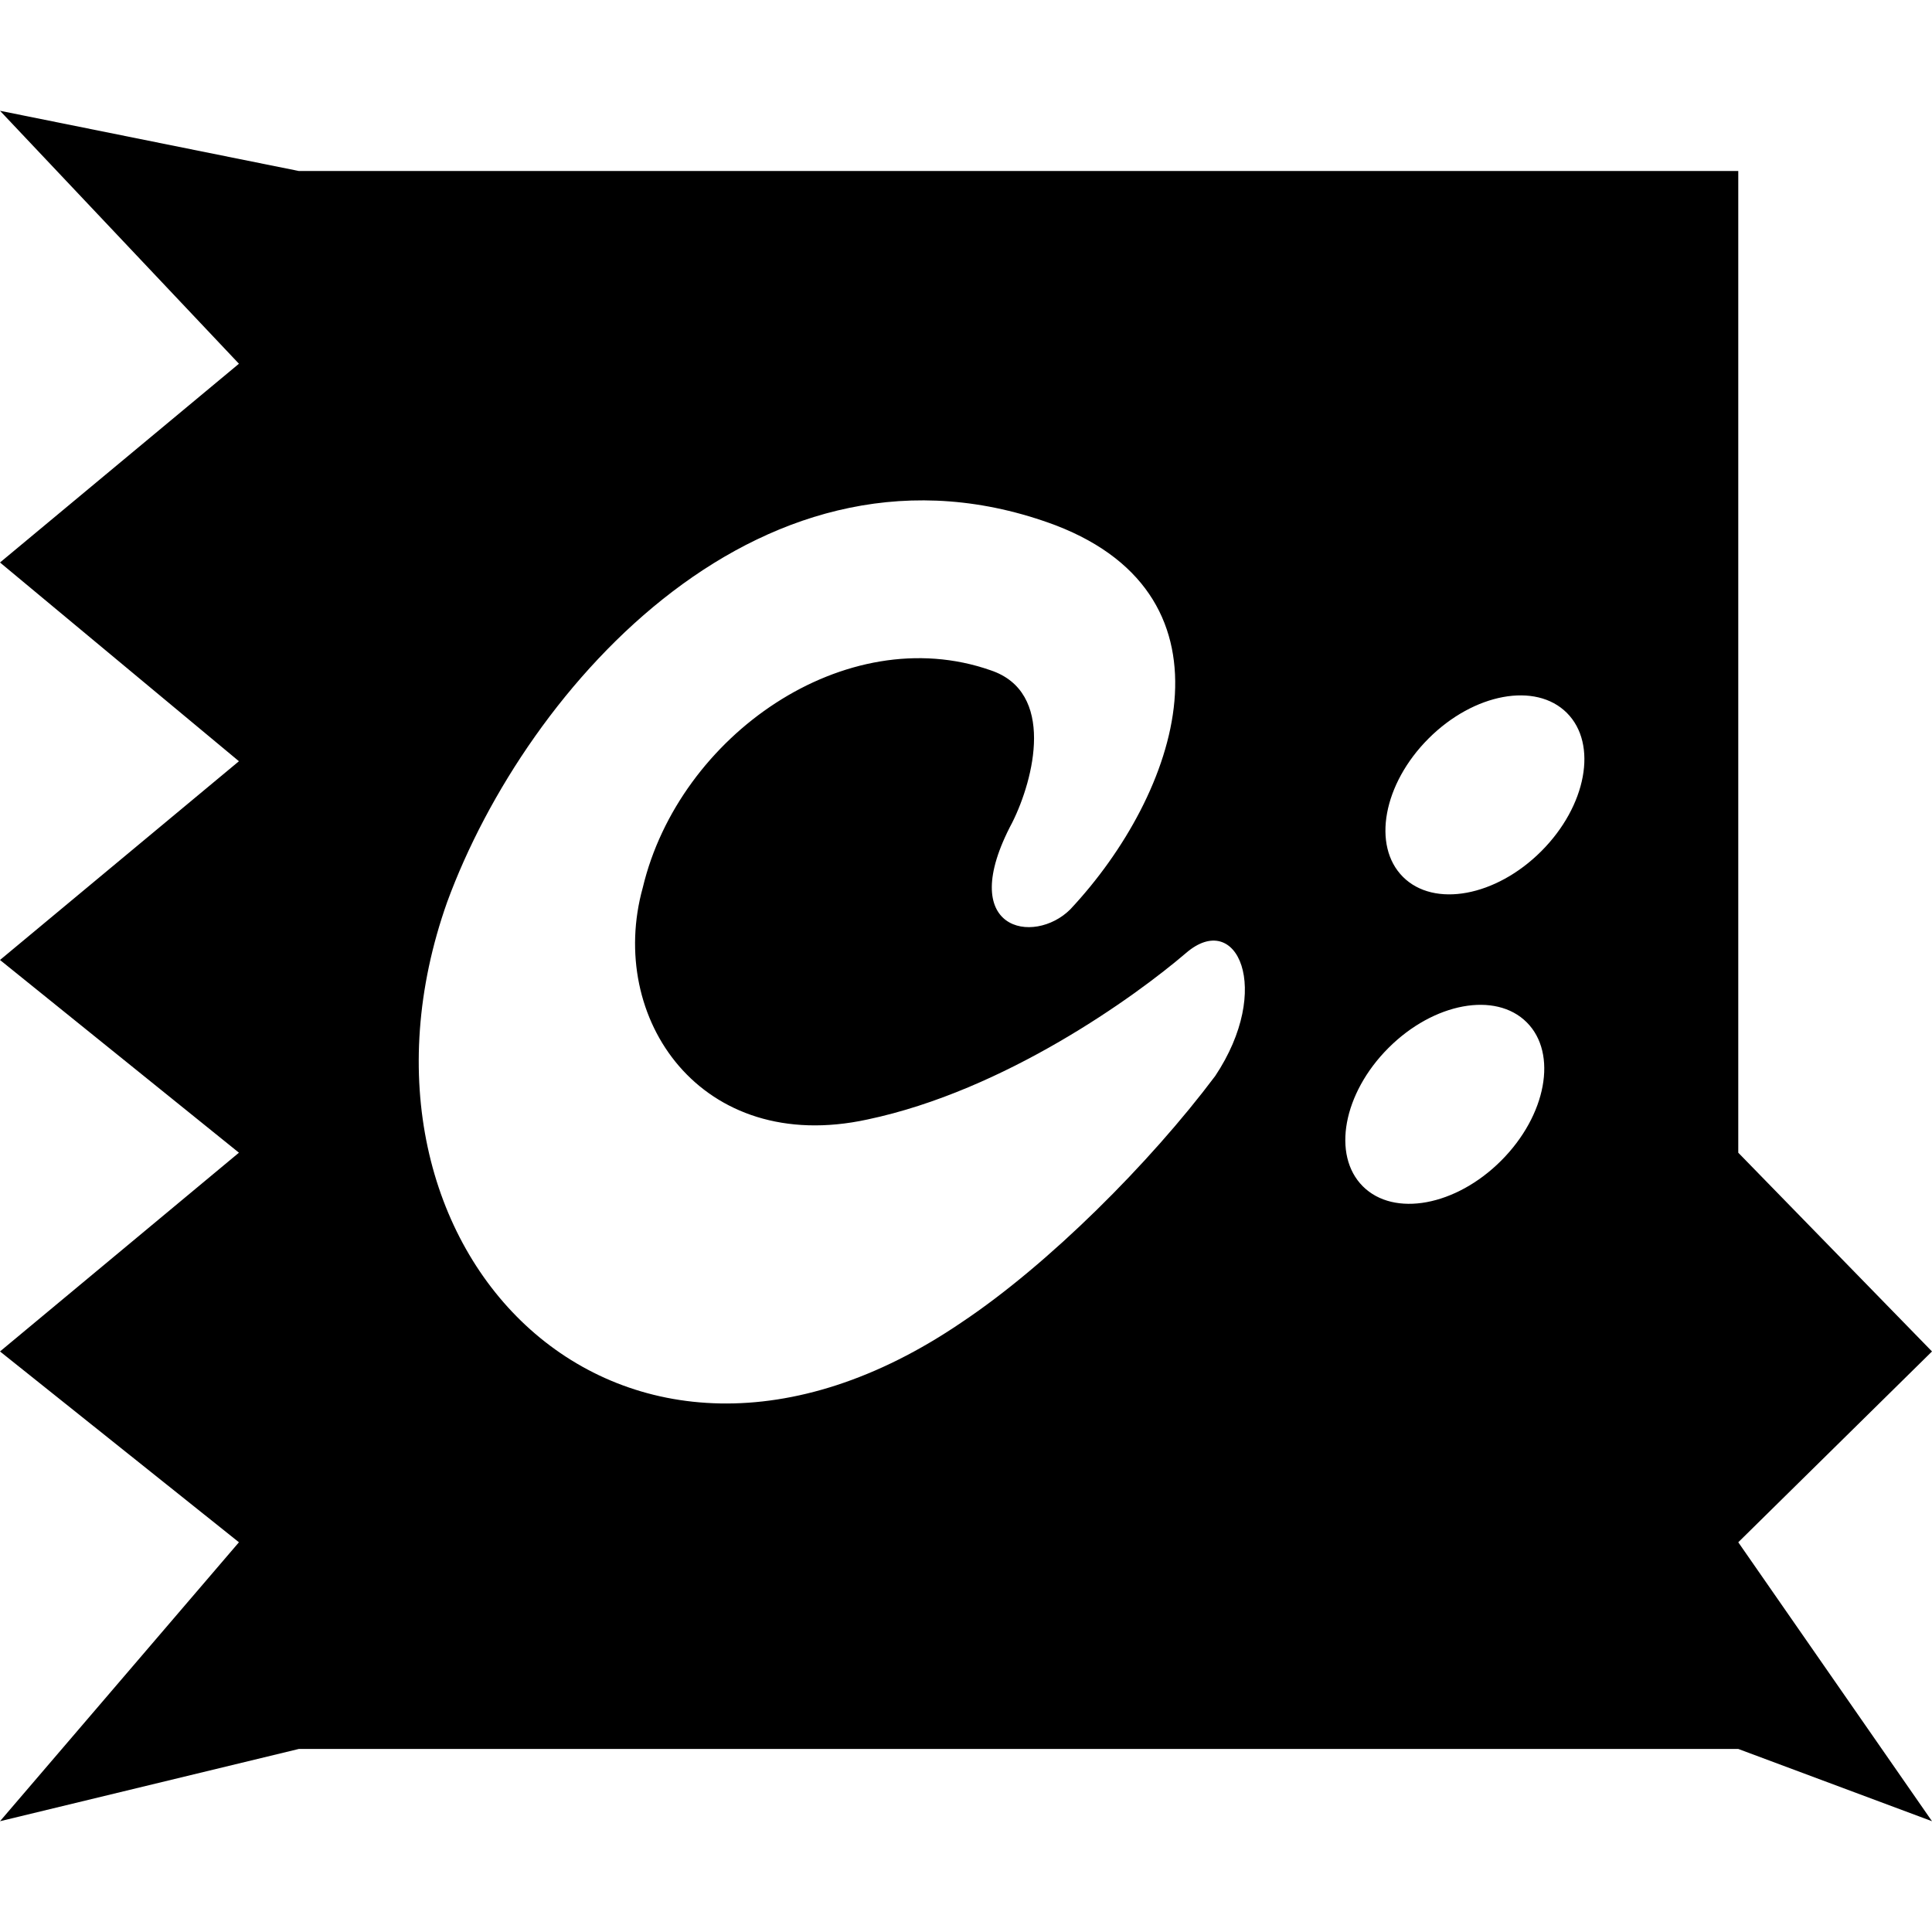 <?xml version="1.0" encoding="utf-8"?>
<!-- Generator: www.svgicons.com -->
<svg xmlns="http://www.w3.org/2000/svg" width="800" height="800" viewBox="0 0 512 512">
<path fill="currentColor" d="m460.66 408.718l51.34-50.57l-51.34-52.67V45.32H79.205L0 29.36l63.322 67.034L0 149.065l63.322 52.67L0 254.403l63.322 51.074L0 358.148l63.322 50.57L0 482.64l79.204-19.152H460.66L512 482.64zM322.037 285.156c-17.283 23.042-44.164 49.925-67.207 65.287c-90.249 61.446-168.976-19.202-136.334-111.37c21.123-57.606 84.489-128.653 161.296-99.85c49.925 19.201 32.644 71.047 3.84 101.769c-9.6 9.6-30.723 5.76-15.36-23.042c5.76-11.521 11.52-34.564-5.762-40.324c-38.404-13.441-82.568 17.282-92.168 57.606c-9.601 34.563 15.36 71.047 59.526 61.446c36.483-7.681 71.046-32.644 84.487-44.164c13.442-11.522 23.043 9.6 7.682 32.642m75.785 22.432c-11.997 12-28.409 15.042-36.659 6.794c-8.25-8.247-5.213-24.661 6.784-36.66c11.996-12 28.409-15.041 36.658-6.794c8.25 8.247 5.213 24.661-6.783 36.66m10.632-82.005c-11.995 12-28.409 15.041-36.658 6.794c-8.25-8.248-5.212-24.661 6.783-36.66c11.997-12 28.41-15.041 36.659-6.794c8.25 8.247 5.213 24.66-6.784 36.66"/>
</svg>
